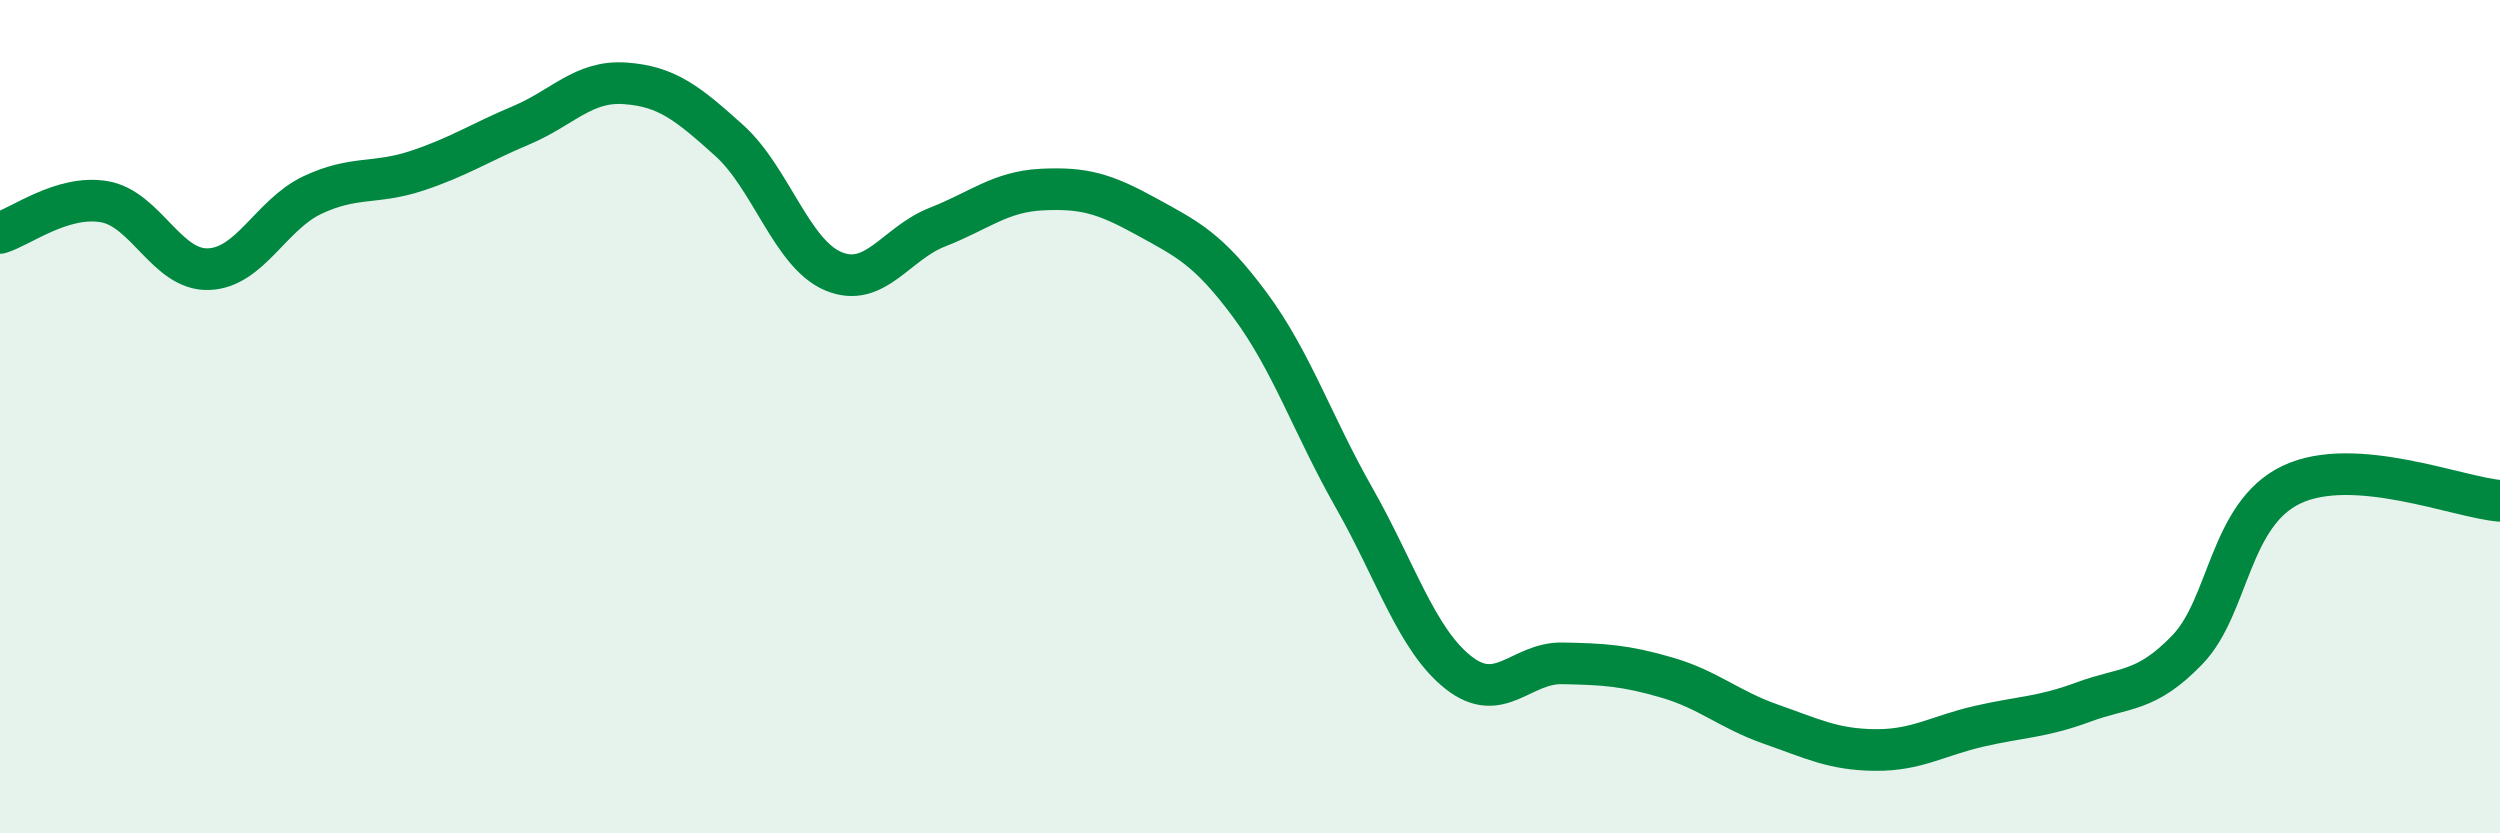 
    <svg width="60" height="20" viewBox="0 0 60 20" xmlns="http://www.w3.org/2000/svg">
      <path
        d="M 0,5.59 C 0.5,5.44 1.5,4.67 2.5,4.84 C 3.5,5.01 4,6.49 5,6.46 C 6,6.43 6.5,5.15 7.5,4.68 C 8.5,4.21 9,4.43 10,4.1 C 11,3.77 11.5,3.43 12.5,3.01 C 13.5,2.59 14,1.93 15,2 C 16,2.07 16.5,2.47 17.5,3.37 C 18.5,4.27 19,6.09 20,6.51 C 21,6.93 21.5,5.84 22.5,5.45 C 23.5,5.06 24,4.6 25,4.55 C 26,4.5 26.5,4.64 27.5,5.19 C 28.5,5.74 29,5.97 30,7.32 C 31,8.67 31.5,10.19 32.5,11.95 C 33.5,13.71 34,15.35 35,16.14 C 36,16.93 36.5,15.9 37.5,15.92 C 38.5,15.94 39,15.97 40,16.26 C 41,16.55 41.5,17.03 42.5,17.38 C 43.5,17.73 44,17.99 45,18 C 46,18.01 46.5,17.66 47.5,17.43 C 48.5,17.2 49,17.22 50,16.85 C 51,16.48 51.5,16.63 52.5,15.59 C 53.5,14.55 53.5,12.34 55,11.63 C 56.5,10.92 59,11.94 60,12.02L60 20L0 20Z"
        fill="#008740"
        opacity="0.1"
        stroke-linecap="round"
        stroke-linejoin="round"
      />
      <path
        d="M 0,5.59 C 0.5,5.44 1.5,4.67 2.5,4.84 C 3.5,5.01 4,6.49 5,6.46 C 6,6.43 6.5,5.15 7.5,4.68 C 8.5,4.21 9,4.43 10,4.1 C 11,3.77 11.5,3.43 12.5,3.01 C 13.5,2.59 14,1.93 15,2 C 16,2.07 16.5,2.47 17.5,3.37 C 18.5,4.27 19,6.09 20,6.51 C 21,6.93 21.5,5.84 22.5,5.45 C 23.5,5.06 24,4.6 25,4.55 C 26,4.5 26.5,4.64 27.5,5.19 C 28.5,5.74 29,5.97 30,7.32 C 31,8.67 31.5,10.19 32.5,11.95 C 33.5,13.71 34,15.35 35,16.14 C 36,16.93 36.5,15.9 37.5,15.92 C 38.5,15.94 39,15.97 40,16.26 C 41,16.55 41.5,17.03 42.5,17.38 C 43.5,17.73 44,17.99 45,18 C 46,18.01 46.5,17.66 47.5,17.43 C 48.5,17.2 49,17.22 50,16.85 C 51,16.48 51.5,16.63 52.5,15.59 C 53.5,14.55 53.5,12.34 55,11.63 C 56.5,10.92 59,11.94 60,12.02"
        stroke="#008740"
        stroke-width="1"
        fill="none"
        stroke-linecap="round"
        stroke-linejoin="round"
      />
    </svg>
  